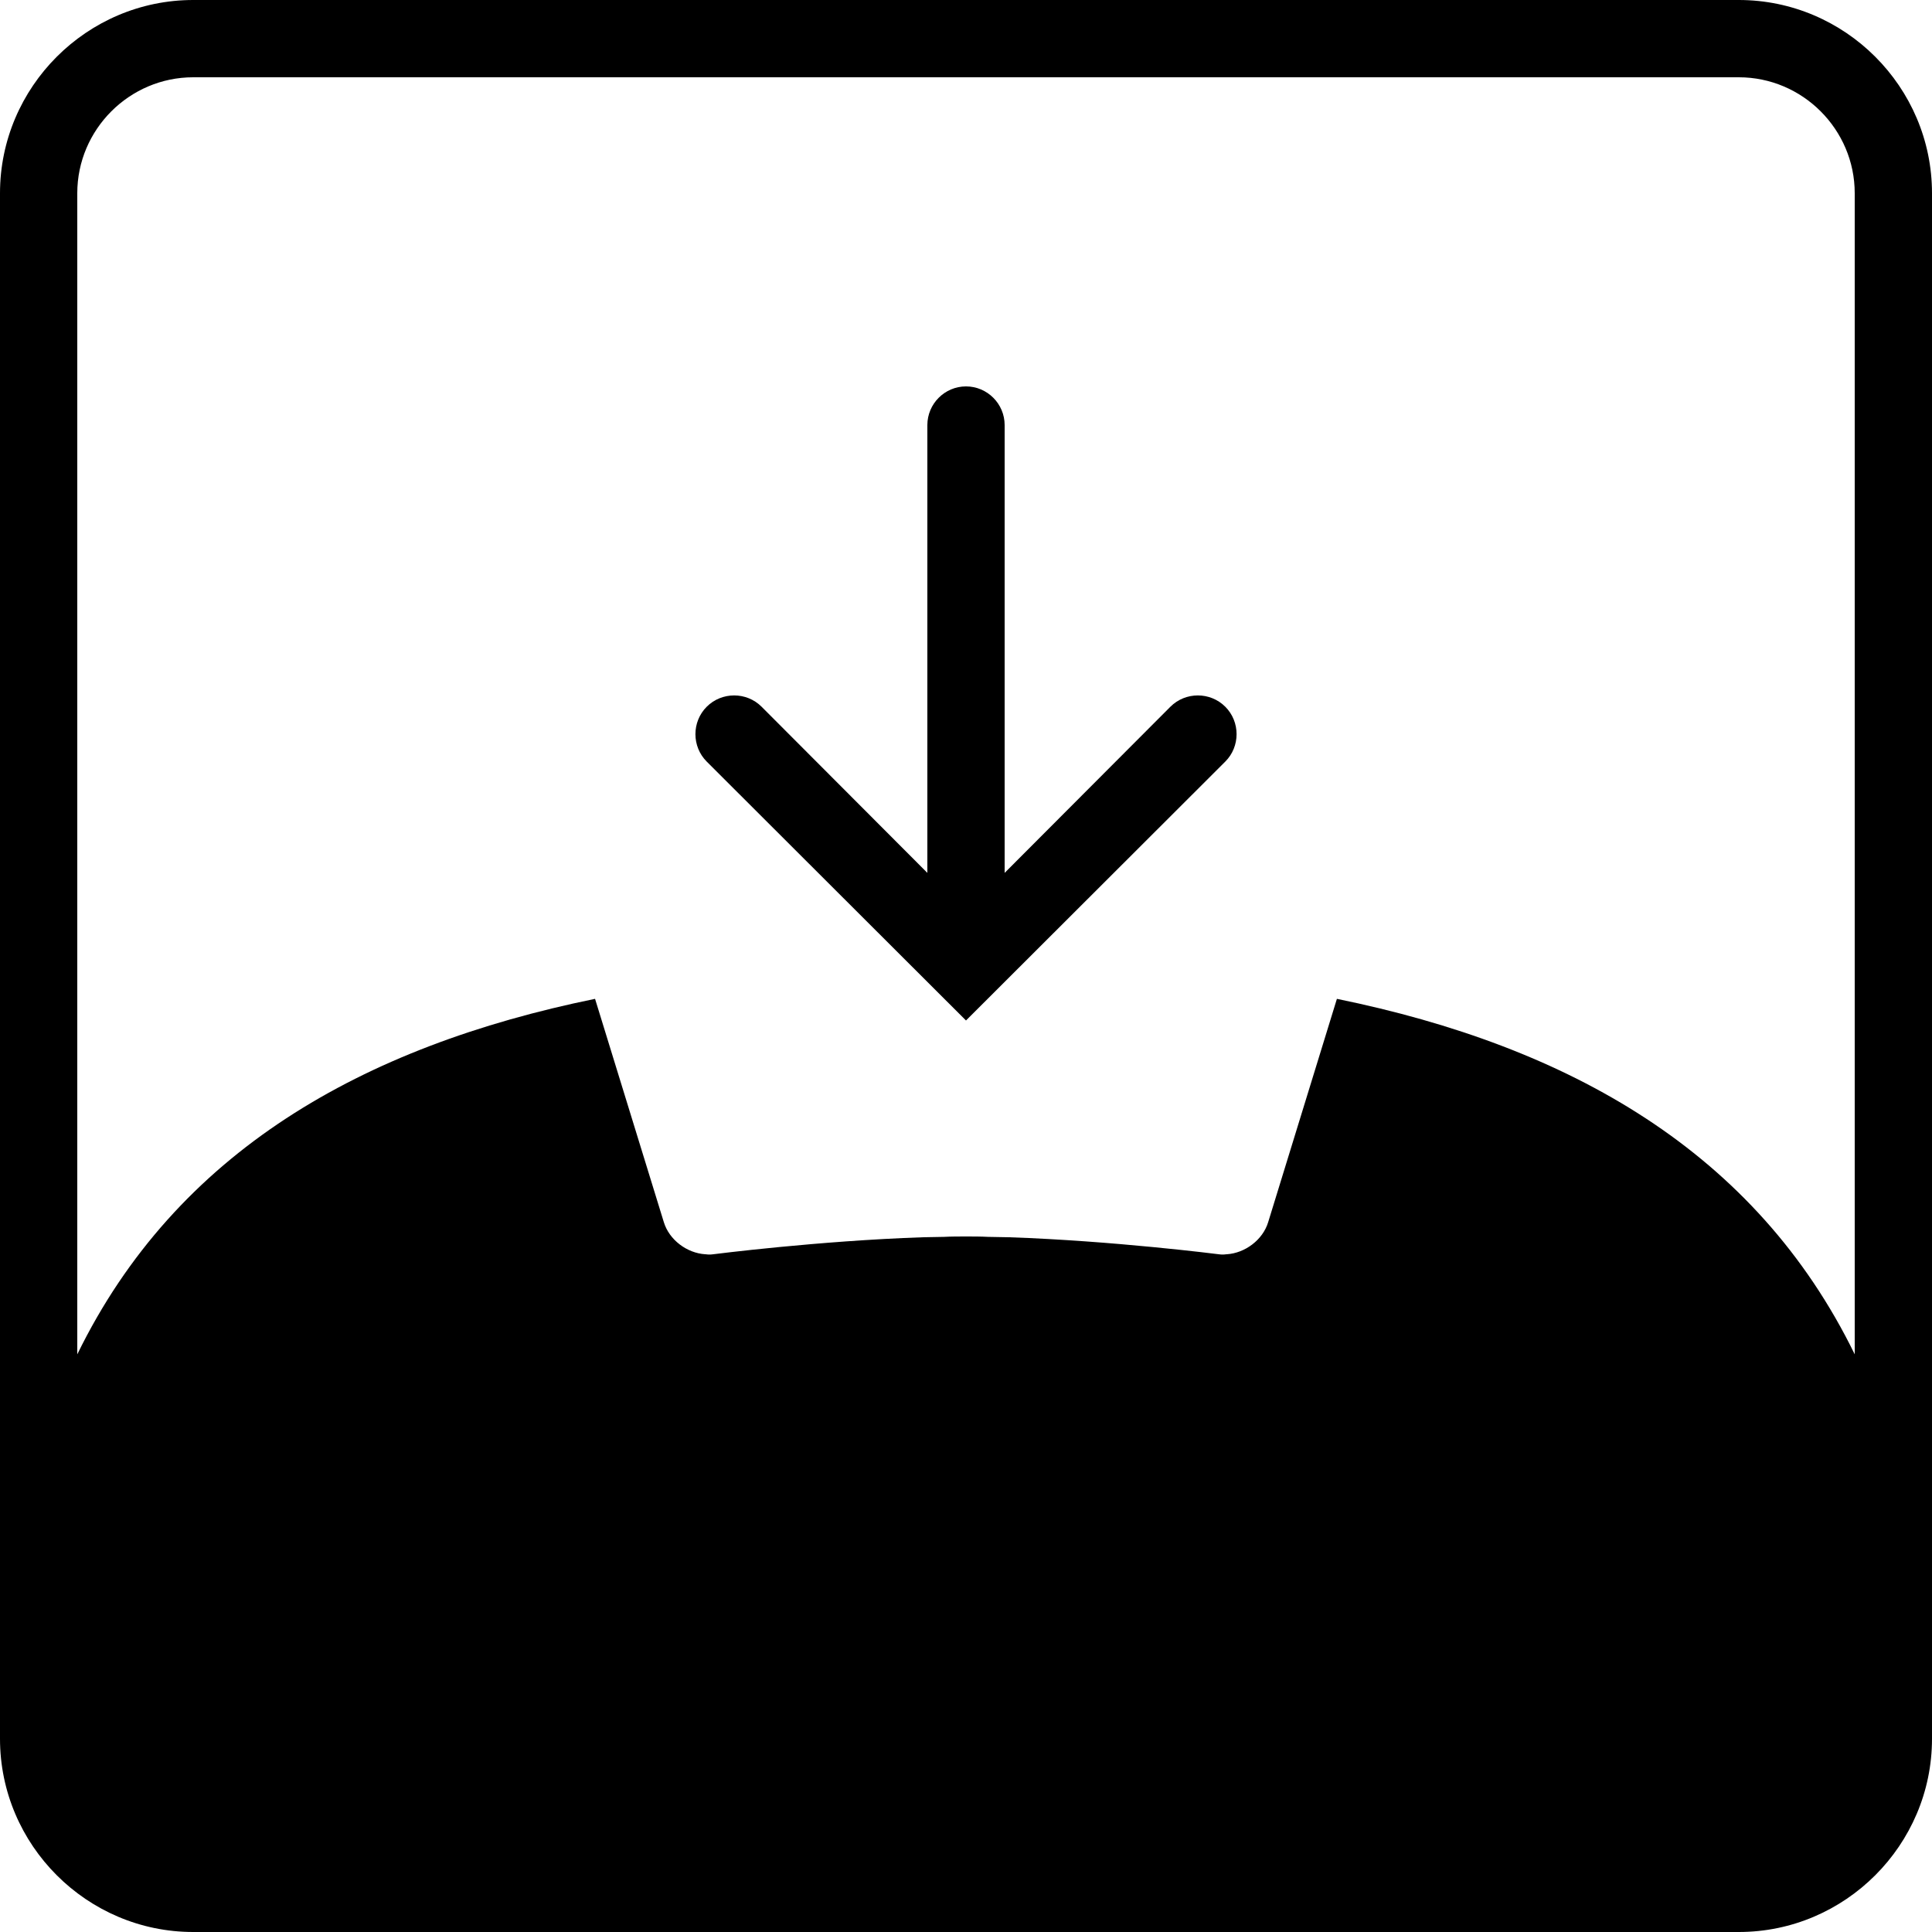 <?xml version="1.0" encoding="utf-8"?>
<!-- Generator: Adobe Illustrator 16.0.0, SVG Export Plug-In . SVG Version: 6.00 Build 0)  -->
<!DOCTYPE svg PUBLIC "-//W3C//DTD SVG 1.1//EN" "http://www.w3.org/Graphics/SVG/1.1/DTD/svg11.dtd">
<svg version="1.1" id="Layer_1" xmlns="http://www.w3.org/2000/svg" xmlns:xlink="http://www.w3.org/1999/xlink" x="0px" y="0px"
	viewBox="0 0 50 50" enable-background="new 0 0 50 50" xml:space="preserve">
<path d="M31.71,19.71L25,26.41l-6.71-6.7c-0.39-0.39-0.39-1.03,0-1.42s1.03-0.39,1.42,0l4.29,4.3V11c0-0.55,0.45-1,1-1s1,0.45,1,1
	v11.59l4.29-4.3c0.39-0.39,1.03-0.39,1.42,0S32.1,19.32,31.71,19.71z M50,5v40c0,2.75-2.25,5-5,5H5c-2.75,0-5-2.25-5-5V5
	c0-2.75,2.25-5,5-5h40C47.75,0,50,2.25,50,5z M48,35.05V5c0-1.65-1.35-3-3-3H5C3.35,2,2,3.35,2,5v30.05
	c2.56-5.24,7.38-7.97,13.4-9.2l1.78,5.78c0.14,0.46,0.6,0.8,1.07,0.83h0.01c0.07,0.01,0.13,0.01,0.2,0c0,0,2.73-0.35,5.43-0.44
	c0.18,0,0.36-0.01,0.54-0.01C24.62,32,24.81,32,25,32s0.38,0,0.57,0.01c0.18,0,0.359,0.01,0.54,0.01
	c2.699,0.091,5.43,0.44,5.43,0.44c0.07,0.01,0.13,0.01,0.2,0h0.01c0.47-0.03,0.93-0.37,1.07-0.83l1.779-5.78
	C40.62,27.08,45.44,29.81,48,35.05z"/>
</svg>
